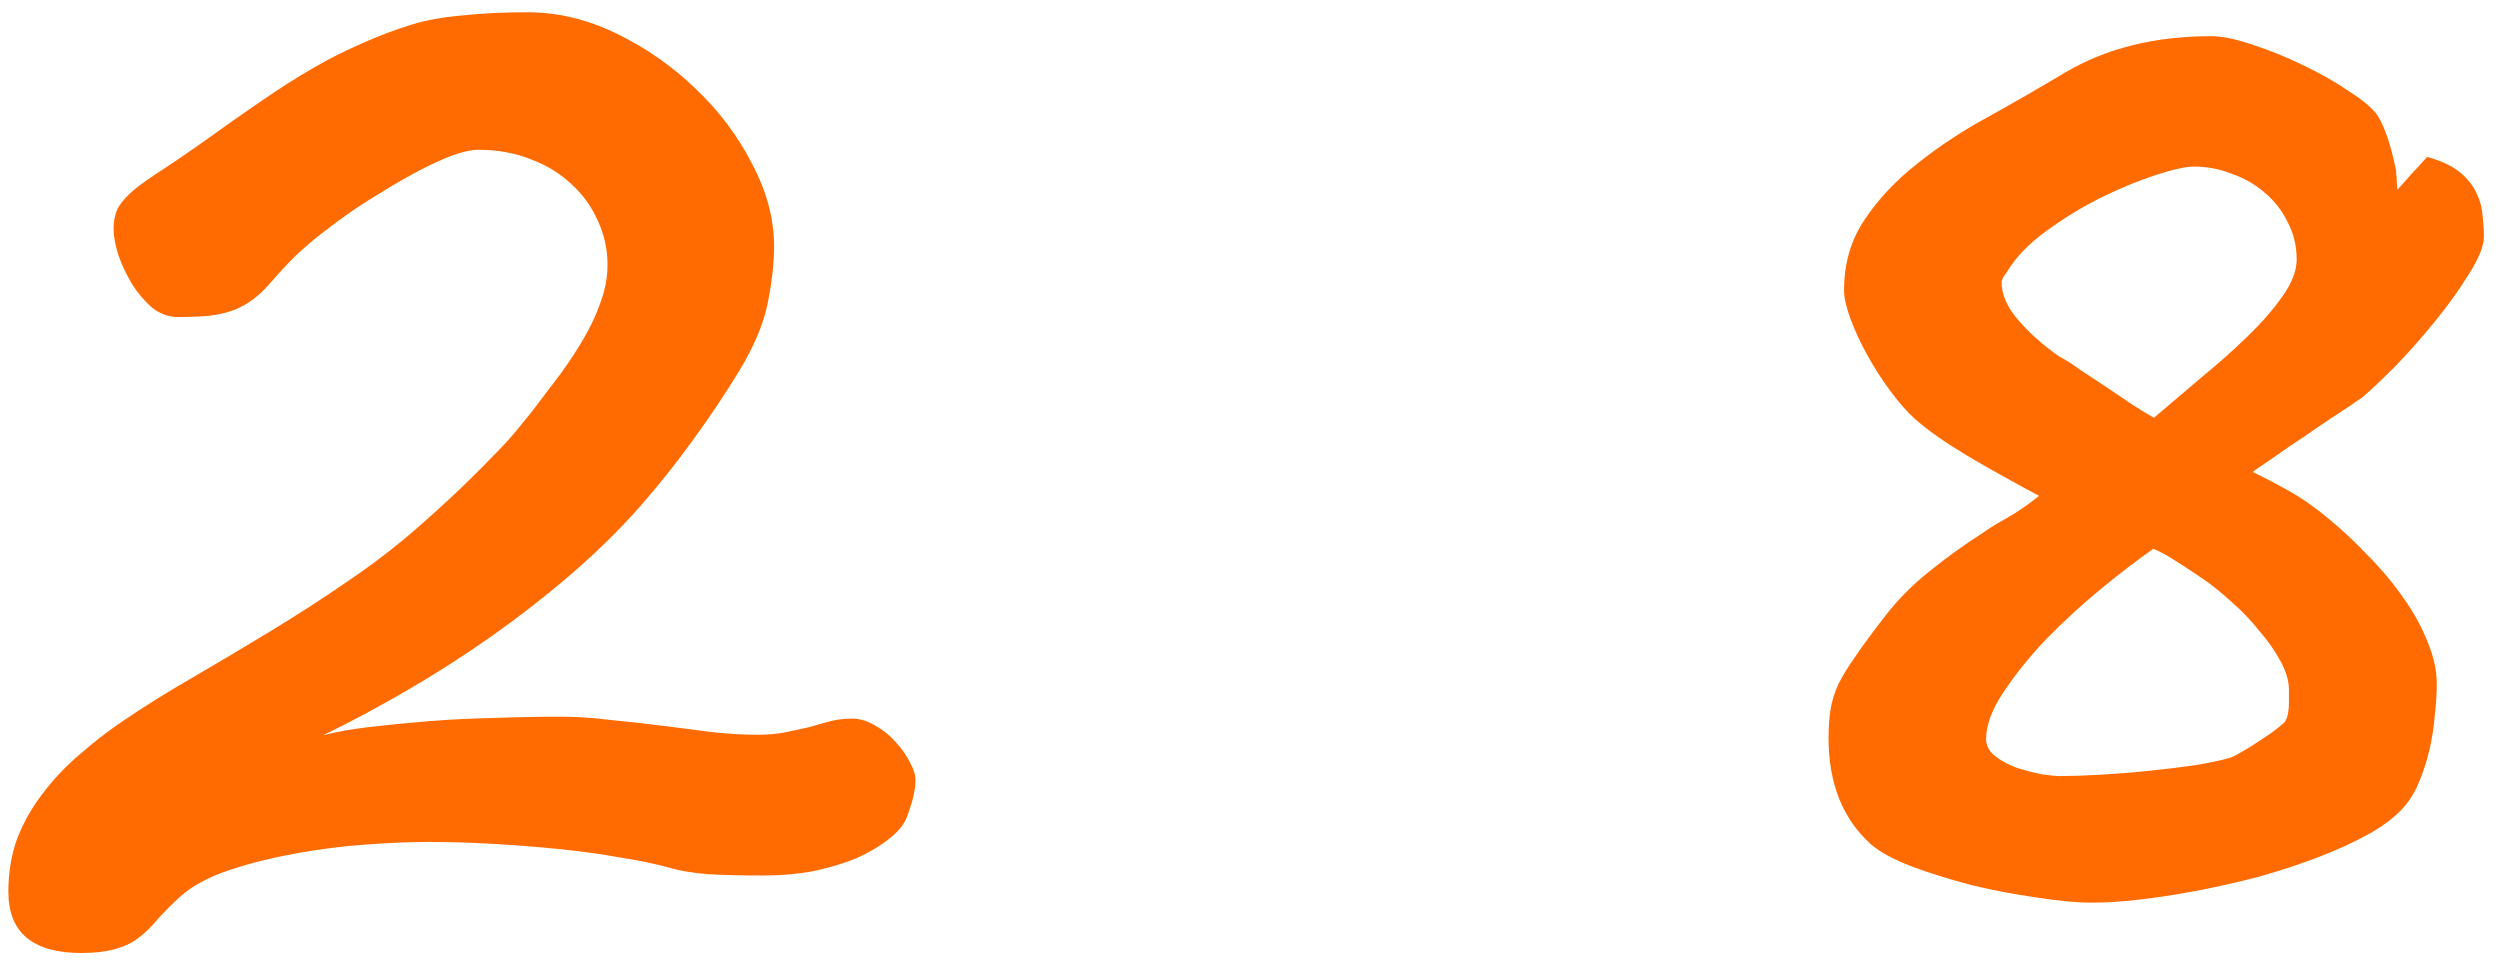 <?xml version="1.0" encoding="UTF-8"?> <svg xmlns="http://www.w3.org/2000/svg" width="121" height="47" viewBox="0 0 121 47" fill="none"> <path d="M44.31 37.75C44.31 38.229 44.164 38.844 43.873 39.594C43.727 39.948 43.435 40.292 42.998 40.625C42.581 40.958 42.07 41.26 41.466 41.531C40.862 41.781 40.175 41.99 39.404 42.156C38.633 42.302 37.82 42.375 36.966 42.375C35.945 42.375 35.05 42.354 34.279 42.312C33.529 42.25 32.904 42.146 32.404 42C31.737 41.812 30.935 41.646 29.997 41.5C29.081 41.333 28.102 41.198 27.06 41.094C26.018 40.99 24.956 40.906 23.872 40.844C22.789 40.781 21.747 40.75 20.747 40.75C19.872 40.75 18.862 40.792 17.716 40.875C16.57 40.958 15.425 41.104 14.279 41.312C13.133 41.521 12.06 41.792 11.06 42.125C10.081 42.458 9.31 42.875 8.748 43.375C8.331 43.75 7.956 44.125 7.622 44.5C7.289 44.896 6.977 45.198 6.685 45.406C6.393 45.635 6.018 45.812 5.56 45.938C5.122 46.062 4.581 46.125 3.935 46.125C1.581 46.125 0.404 45.135 0.404 43.156C0.404 42.219 0.55 41.354 0.841 40.562C1.154 39.771 1.57 39.042 2.091 38.375C2.612 37.688 3.206 37.062 3.873 36.5C4.539 35.917 5.227 35.385 5.935 34.906C6.977 34.198 8.112 33.49 9.341 32.781C10.591 32.052 11.852 31.302 13.123 30.531C14.393 29.76 15.633 28.958 16.841 28.125C18.07 27.292 19.195 26.427 20.216 25.531C21.07 24.781 21.789 24.125 22.372 23.562C22.956 23 23.456 22.5 23.872 22.062C24.31 21.625 24.675 21.229 24.966 20.875C25.258 20.521 25.529 20.188 25.779 19.875C26.258 19.25 26.716 18.646 27.154 18.062C27.591 17.458 27.977 16.865 28.31 16.281C28.643 15.698 28.904 15.125 29.091 14.562C29.3 13.979 29.404 13.396 29.404 12.812C29.404 12.062 29.247 11.354 28.935 10.688C28.643 10.021 28.227 9.438 27.685 8.938C27.143 8.417 26.487 8.01 25.716 7.719C24.945 7.406 24.091 7.25 23.154 7.25C22.32 7.25 20.925 7.833 18.966 9C18.3 9.396 17.685 9.781 17.122 10.156C16.581 10.531 16.07 10.906 15.591 11.281C15.133 11.635 14.695 12.01 14.279 12.406C13.883 12.802 13.487 13.229 13.091 13.688C12.82 14 12.55 14.26 12.279 14.469C12.008 14.677 11.695 14.854 11.341 15C11.008 15.125 10.612 15.219 10.154 15.281C9.716 15.323 9.195 15.344 8.591 15.344C8.154 15.344 7.737 15.188 7.341 14.875C6.966 14.542 6.643 14.156 6.372 13.719C6.102 13.26 5.883 12.792 5.716 12.312C5.57 11.812 5.497 11.406 5.497 11.094C5.497 10.656 5.581 10.292 5.747 10C5.935 9.708 6.206 9.417 6.56 9.125C6.935 8.833 7.383 8.521 7.904 8.188C8.445 7.833 9.07 7.406 9.779 6.906C10.82 6.156 11.768 5.49 12.623 4.906C13.498 4.302 14.331 3.771 15.123 3.312C15.914 2.854 16.695 2.458 17.466 2.125C18.237 1.771 19.06 1.458 19.935 1.188C20.602 0.979 21.404 0.833 22.341 0.75C23.3 0.646 24.372 0.594 25.56 0.594C26.997 0.594 28.425 0.938 29.841 1.625C31.258 2.312 32.529 3.198 33.654 4.281C34.8 5.365 35.716 6.583 36.404 7.938C37.112 9.271 37.466 10.604 37.466 11.938C37.466 12.729 37.362 13.646 37.154 14.688C36.945 15.708 36.477 16.812 35.748 18C35.102 19.062 34.362 20.167 33.529 21.312C32.716 22.438 31.852 23.521 30.935 24.562C29.977 25.646 28.883 26.719 27.654 27.781C26.445 28.823 25.164 29.823 23.81 30.781C22.477 31.719 21.112 32.594 19.716 33.406C18.32 34.219 16.956 34.948 15.623 35.594C16.247 35.427 16.997 35.292 17.872 35.188C18.768 35.083 19.727 34.99 20.747 34.906C21.768 34.823 22.82 34.771 23.904 34.75C25.008 34.708 26.081 34.688 27.122 34.688C27.893 34.688 28.695 34.74 29.529 34.844C30.383 34.927 31.227 35.021 32.06 35.125C32.893 35.229 33.706 35.333 34.498 35.438C35.289 35.521 36.018 35.562 36.685 35.562C37.185 35.562 37.633 35.521 38.029 35.438C38.445 35.354 38.831 35.271 39.185 35.188C39.539 35.083 39.873 34.99 40.185 34.906C40.518 34.823 40.873 34.781 41.248 34.781C41.623 34.781 41.998 34.896 42.373 35.125C42.748 35.333 43.07 35.594 43.341 35.906C43.633 36.219 43.862 36.542 44.029 36.875C44.216 37.208 44.31 37.5 44.31 37.75ZM120.221 11.438C120.221 11.896 119.982 12.5 119.503 13.25C119.044 14 118.492 14.771 117.846 15.562C117.221 16.333 116.575 17.062 115.909 17.75C115.242 18.417 114.711 18.917 114.315 19.25C114.211 19.312 114.013 19.448 113.721 19.656C113.43 19.844 113.096 20.062 112.721 20.312C112.346 20.562 111.95 20.833 111.534 21.125C111.117 21.396 110.732 21.656 110.378 21.906C110.023 22.156 109.721 22.365 109.471 22.531C109.221 22.698 109.075 22.802 109.034 22.844C109.555 23.094 110.096 23.375 110.659 23.688C111.221 24 111.742 24.344 112.221 24.719C113.075 25.385 113.846 26.083 114.534 26.812C115.242 27.521 115.846 28.24 116.346 28.969C116.846 29.677 117.232 30.385 117.503 31.094C117.794 31.781 117.94 32.458 117.94 33.125C117.94 33.562 117.909 34.052 117.846 34.594C117.805 35.135 117.721 35.688 117.596 36.25C117.471 36.792 117.305 37.312 117.096 37.812C116.909 38.292 116.659 38.708 116.346 39.062C115.971 39.5 115.419 39.927 114.69 40.344C113.982 40.74 113.169 41.115 112.253 41.469C111.336 41.823 110.357 42.146 109.315 42.438C108.273 42.708 107.253 42.938 106.253 43.125C104.253 43.5 102.586 43.688 101.253 43.688C100.503 43.688 99.607 43.604 98.565 43.438C97.523 43.292 96.482 43.094 95.44 42.844C94.398 42.573 93.43 42.271 92.534 41.938C91.659 41.604 91.002 41.25 90.565 40.875C89.19 39.646 88.502 37.927 88.502 35.719C88.502 35.198 88.534 34.74 88.596 34.344C88.659 33.948 88.784 33.542 88.971 33.125C89.18 32.708 89.461 32.25 89.815 31.75C90.169 31.229 90.638 30.594 91.221 29.844C91.825 29.052 92.544 28.323 93.377 27.656C94.232 26.969 95.086 26.354 95.94 25.812C96.232 25.604 96.471 25.448 96.659 25.344C96.867 25.219 97.065 25.104 97.252 25C97.44 24.896 97.638 24.771 97.846 24.625C98.075 24.479 98.357 24.271 98.69 24C97.44 23.333 96.284 22.688 95.221 22.062C94.18 21.438 93.346 20.854 92.721 20.312C92.325 19.958 91.919 19.5 91.502 18.938C91.086 18.375 90.711 17.792 90.377 17.188C90.044 16.583 89.773 16 89.565 15.438C89.357 14.875 89.252 14.417 89.252 14.062C89.252 12.75 89.586 11.604 90.252 10.625C90.919 9.625 91.773 8.719 92.815 7.906C93.857 7.073 95.013 6.312 96.284 5.625C97.555 4.917 98.784 4.208 99.971 3.5C101.95 2.333 104.305 1.75 107.034 1.75C107.534 1.75 108.19 1.885 109.003 2.156C109.836 2.427 110.659 2.76 111.471 3.156C112.305 3.552 113.055 3.979 113.721 4.438C114.409 4.875 114.867 5.271 115.096 5.625C115.263 5.896 115.419 6.25 115.565 6.688C115.711 7.125 115.846 7.646 115.971 8.25L116.034 9.188C116.055 9.167 116.138 9.073 116.284 8.906C116.43 8.74 116.586 8.562 116.753 8.375C116.94 8.188 117.096 8.021 117.221 7.875C117.367 7.708 117.45 7.615 117.471 7.594C118.159 7.781 118.69 8.031 119.065 8.344C119.44 8.656 119.711 9 119.878 9.375C120.044 9.729 120.138 10.094 120.159 10.469C120.2 10.823 120.221 11.146 120.221 11.438ZM110.784 33.375C110.784 32.958 110.648 32.5 110.378 32C110.107 31.5 109.763 31.01 109.346 30.531C108.95 30.031 108.513 29.573 108.034 29.156C107.555 28.719 107.107 28.354 106.69 28.062C106.169 27.708 105.711 27.406 105.315 27.156C104.94 26.906 104.575 26.708 104.221 26.562C103.471 27.083 102.628 27.729 101.69 28.5C100.753 29.271 99.867 30.083 99.034 30.938C98.221 31.792 97.534 32.646 96.971 33.5C96.409 34.333 96.127 35.094 96.127 35.781C96.127 36.094 96.273 36.365 96.565 36.594C96.857 36.823 97.2 37.01 97.596 37.156C97.992 37.281 98.388 37.385 98.784 37.469C99.2 37.531 99.513 37.562 99.721 37.562C100.221 37.562 100.846 37.542 101.596 37.5C102.367 37.458 103.159 37.396 103.971 37.312C104.784 37.229 105.555 37.135 106.284 37.031C107.013 36.906 107.586 36.781 108.003 36.656C108.107 36.615 108.263 36.531 108.471 36.406C108.7 36.281 108.94 36.135 109.19 35.969C109.44 35.802 109.69 35.635 109.94 35.469C110.19 35.281 110.398 35.115 110.565 34.969C110.711 34.781 110.784 34.458 110.784 34V33.375ZM111.159 12.562C111.159 11.896 111.013 11.292 110.721 10.75C110.45 10.188 110.075 9.708 109.596 9.312C109.138 8.917 108.607 8.615 108.003 8.406C107.419 8.177 106.815 8.062 106.19 8.062C105.794 8.062 105.18 8.198 104.346 8.469C103.513 8.74 102.628 9.104 101.69 9.562C100.773 10.021 99.888 10.562 99.034 11.188C98.2 11.792 97.575 12.438 97.159 13.125C96.971 13.375 96.877 13.552 96.877 13.656C96.877 14.26 97.148 14.875 97.69 15.5C98.232 16.125 98.888 16.708 99.659 17.25C99.95 17.396 100.294 17.615 100.69 17.906C101.107 18.177 101.534 18.458 101.971 18.75C102.409 19.042 102.825 19.323 103.221 19.594C103.638 19.865 103.982 20.073 104.253 20.219C104.982 19.594 105.742 18.948 106.534 18.281C107.346 17.615 108.096 16.948 108.784 16.281C109.471 15.615 110.034 14.969 110.471 14.344C110.93 13.698 111.159 13.104 111.159 12.562Z" fill="#FF6B00"></path> </svg> 